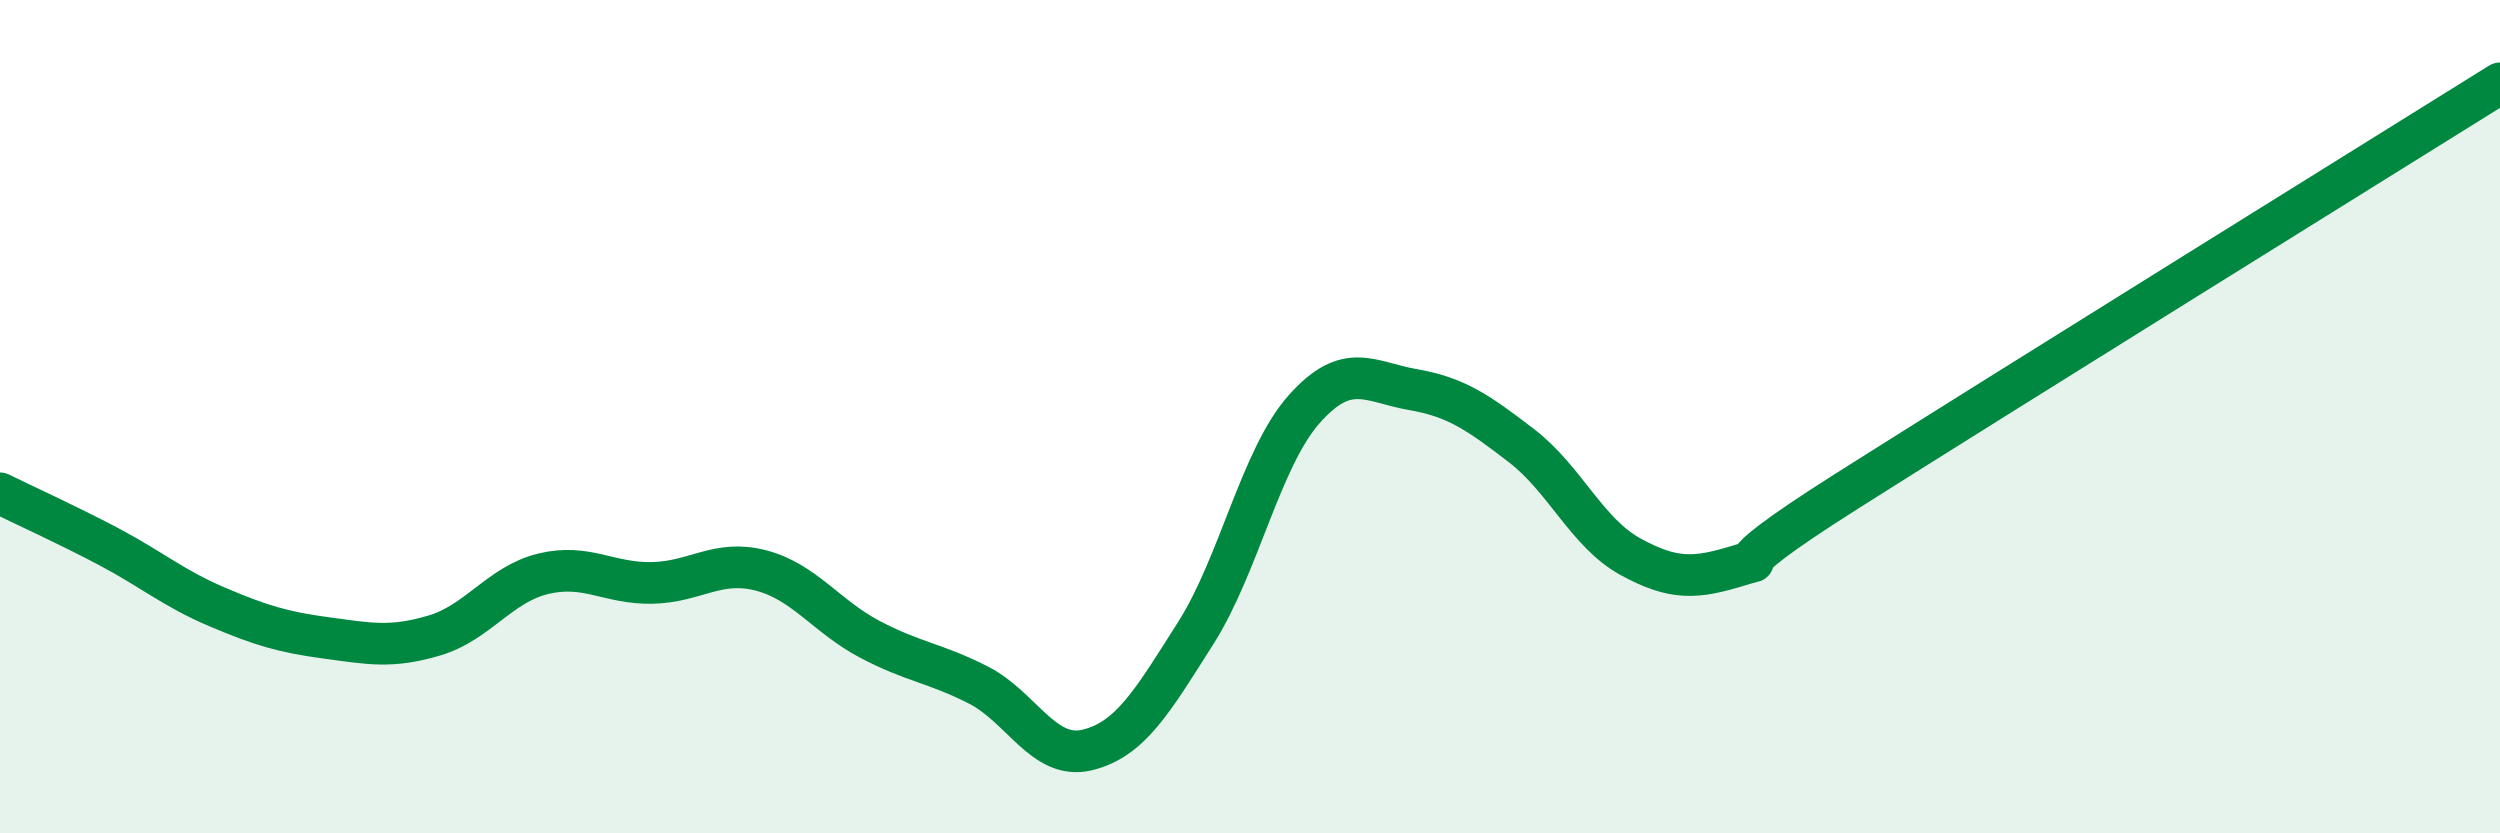 
    <svg width="60" height="20" viewBox="0 0 60 20" xmlns="http://www.w3.org/2000/svg">
      <path
        d="M 0,11.84 C 0.52,12.1 1.57,12.57 2.61,13.12 C 3.65,13.67 4.18,14.13 5.22,14.57 C 6.26,15.01 6.79,15.17 7.83,15.31 C 8.87,15.45 9.39,15.56 10.43,15.25 C 11.47,14.94 12,14.02 13.04,13.77 C 14.08,13.52 14.61,14.01 15.65,13.99 C 16.69,13.97 17.22,13.42 18.26,13.69 C 19.3,13.96 19.83,14.79 20.87,15.34 C 21.91,15.89 22.44,15.91 23.48,16.44 C 24.52,16.97 25.05,18.25 26.09,18 C 27.13,17.75 27.66,16.83 28.7,15.19 C 29.74,13.55 30.26,10.99 31.3,9.82 C 32.34,8.65 32.87,9.17 33.91,9.35 C 34.95,9.53 35.48,9.9 36.52,10.7 C 37.56,11.5 38.09,12.79 39.13,13.36 C 40.17,13.93 40.7,13.89 41.74,13.57 C 42.78,13.25 40.7,14.08 44.35,11.77 C 48,9.46 56.87,3.95 60,2L60 20L0 20Z"
        fill="#008740"
        opacity="0.1"
        stroke-linecap="round"
        stroke-linejoin="round"
      />
      <path
        d="M 0,11.84 C 0.52,12.1 1.57,12.57 2.61,13.12 C 3.65,13.67 4.18,14.13 5.22,14.57 C 6.26,15.01 6.79,15.17 7.83,15.31 C 8.87,15.45 9.39,15.56 10.43,15.25 C 11.47,14.94 12,14.02 13.04,13.77 C 14.08,13.52 14.61,14.01 15.65,13.99 C 16.69,13.97 17.22,13.42 18.26,13.69 C 19.3,13.96 19.83,14.79 20.87,15.34 C 21.91,15.89 22.44,15.91 23.48,16.44 C 24.52,16.97 25.05,18.25 26.09,18 C 27.13,17.75 27.66,16.83 28.7,15.19 C 29.74,13.55 30.26,10.99 31.3,9.82 C 32.34,8.65 32.87,9.17 33.91,9.35 C 34.95,9.53 35.48,9.9 36.52,10.7 C 37.56,11.5 38.09,12.79 39.13,13.36 C 40.17,13.93 40.7,13.89 41.74,13.57 C 42.78,13.25 40.7,14.08 44.35,11.77 C 48,9.46 56.87,3.95 60,2"
        stroke="#008740"
        stroke-width="1"
        fill="none"
        stroke-linecap="round"
        stroke-linejoin="round"
      />
    </svg>
  